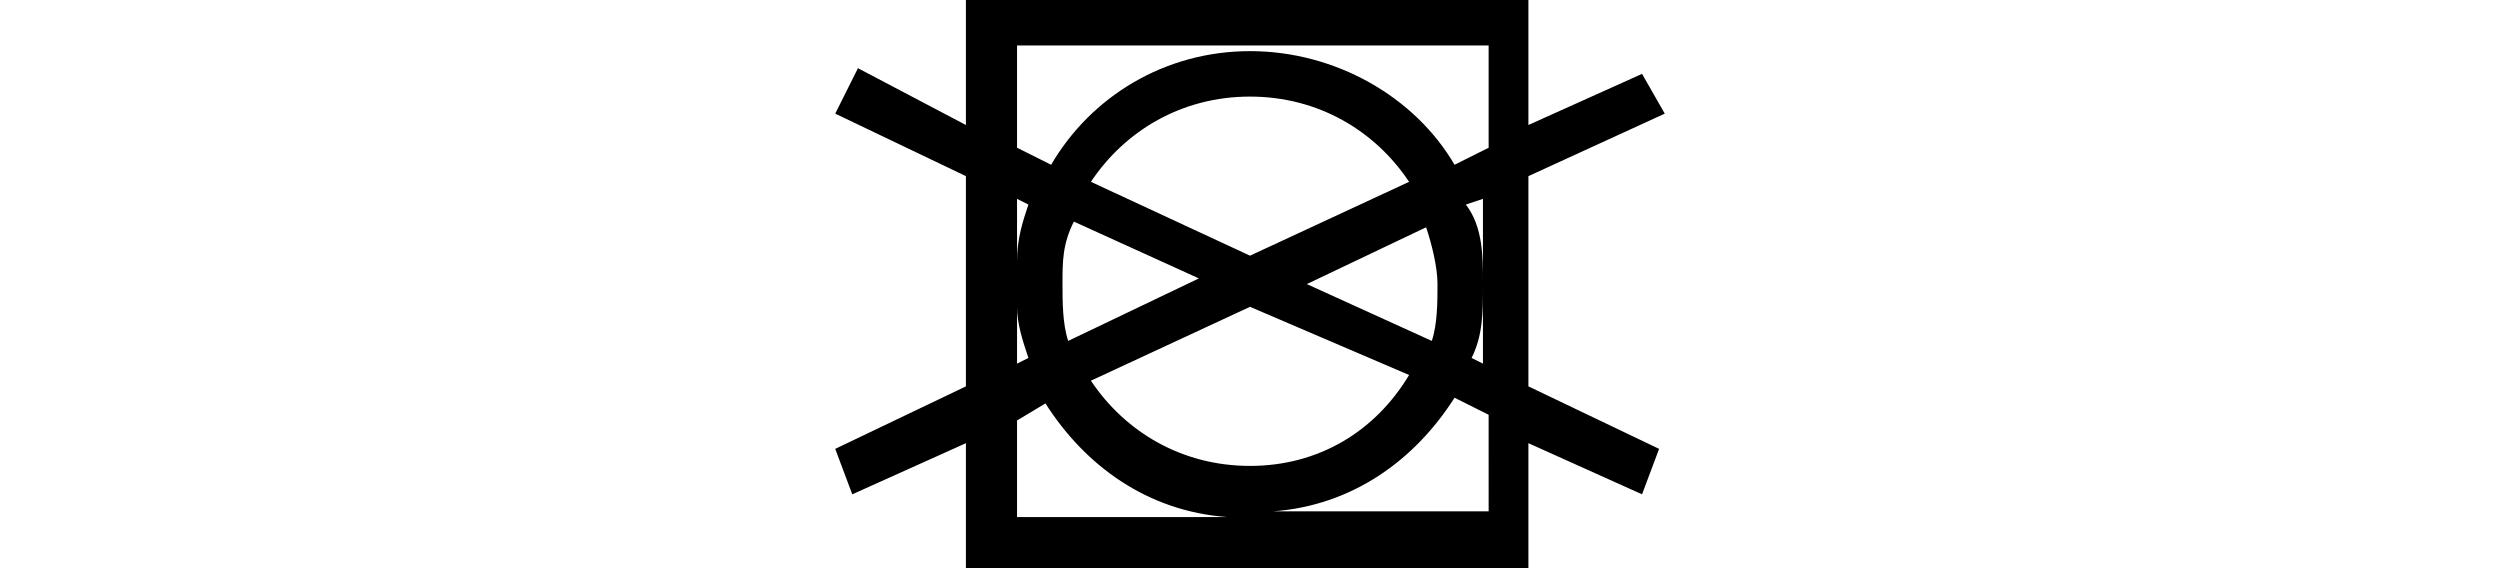 <svg id="Слой_1" xmlns="http://www.w3.org/2000/svg" xmlns:xlink="http://www.w3.org/1999/xlink" viewBox="0 0 14.6 10" width="44"><style>.st0{clip-path:url(#SVGID_2_);fill-rule:evenodd;clip-rule:evenodd}</style><defs><path id="SVGID_1_" d="M0 0h14.6v10H0z"/></defs><clipPath id="SVGID_2_"><use xlink:href="#SVGID_1_" overflow="visible"/></clipPath><path class="st0" d="M4.5 3.2l2.8 1.3 2.8-1.3c-.6-.9-1.6-1.5-2.8-1.5-1.2 0-2.2.6-2.8 1.5m-1.3-.6V.8h8.3v1.8l-.6.3c-.7-1.2-2.1-2-3.6-2s-2.8.8-3.5 2l-.6-.3zm-.9-.4V0h9.9v2.2l2-.9.4.7-2.4 1.1v3.7l2.3 1.1-.3.8-2-.9V10H2.3V7.8l-2 .9-.3-.8 2.3-1.1V3.1L0 2l.4-.8 1.9 1zm1.1 1.4l-.2-.1v1.1c0-.4.1-.7.2-1m.8.3l2.2 1L4.1 6C4 5.7 4 5.3 4 5c0-.4 0-.7.2-1.1m-1 2.5l.2-.1c-.1-.3-.2-.6-.2-.9v1zm.5.7l-.5.3v1.7h3.7c-1.4-.1-2.5-.9-3.2-2zm.8-.4c.6.9 1.6 1.5 2.8 1.5 1.2 0 2.2-.6 2.8-1.6L7.3 5.4 4.5 6.7zm7 .6l-.6-.3c-.7 1.1-1.8 1.9-3.2 2h3.8V7.3zm-.3-1l.2.1V3.5l-.3.1c.3.4.3.9.3 1.4 0 .5 0 .9-.2 1.3m-.7-.3L8.3 5l2.1-1c.1.3.2.7.2 1 0 .3 0 .7-.1 1"/></svg>